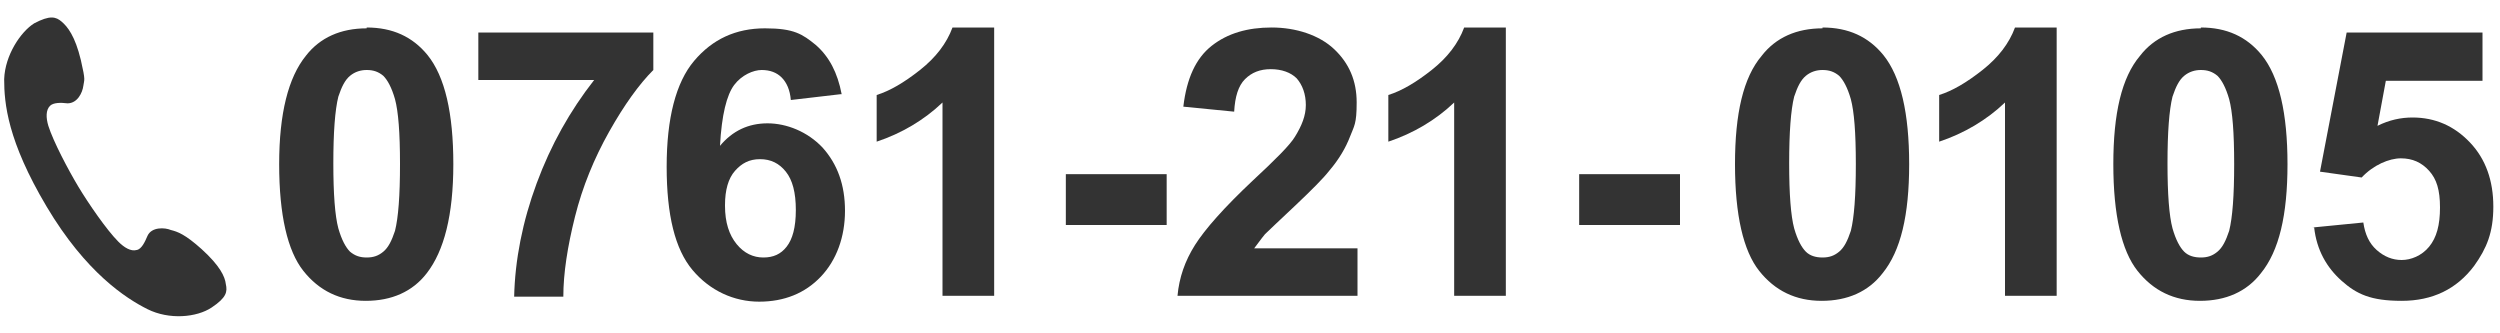<?xml version="1.0" encoding="UTF-8"?>
<svg xmlns="http://www.w3.org/2000/svg" width="300" height="40" version="1.1" viewBox="0 0 300 40">
  <defs>
    <style>
      .cls-1 {
        fill: #333;
      }
    </style>
  </defs>
  <!-- Generator: Adobe Illustrator 28.7.7, SVG Export Plug-In . SVG Version: 1.2.0 Build 194)  -->
  <g>
    <g id="_レイヤー_1" data-name="レイヤー_1">
      <g>
        <g>
          <path class="cls-1" d="M44,3.3c3.1,0,5.5,1.1,7.3,3.3,2.1,2.6,3.1,7,3.1,13.1s-1.1,10.4-3.2,13.1c-1.7,2.2-4.2,3.3-7.3,3.3s-5.6-1.2-7.5-3.6c-1.9-2.4-2.9-6.7-2.9-12.8s1.1-10.4,3.2-13c1.7-2.2,4.2-3.3,7.3-3.3ZM44,8.4c-.7,0-1.4.2-2,.7-.6.5-1,1.3-1.4,2.5-.4,1.6-.6,4.3-.6,8s.2,6.3.6,7.8c.4,1.4.9,2.3,1.4,2.8.6.5,1.2.7,2,.7s1.4-.2,2-.7c.6-.5,1-1.3,1.4-2.5.4-1.6.6-4.2.6-8s-.2-6.3-.6-7.8c-.4-1.4-.9-2.3-1.4-2.8-.6-.5-1.2-.7-2-.7Z"/>
          <path class="cls-1" d="M57.4,9.6V3.9h21v4.5c-1.7,1.7-3.5,4.2-5.3,7.4-1.8,3.2-3.2,6.6-4.1,10.2s-1.4,6.8-1.4,9.6h-5.9c.1-4.4,1-9,2.7-13.6,1.7-4.6,4-8.7,6.9-12.4h-14Z"/>
          <path class="cls-1" d="M100.9,11.3l-6,.7c-.1-1.2-.5-2.1-1.1-2.7-.6-.6-1.4-.9-2.4-.9s-2.4.6-3.3,1.8c-.9,1.2-1.5,3.6-1.7,7.3,1.5-1.8,3.4-2.7,5.7-2.7s4.8,1,6.6,2.9c1.8,2,2.7,4.5,2.7,7.6s-1,5.9-2.9,7.9c-1.9,2-4.4,3-7.4,3s-5.9-1.3-8-3.8c-2.1-2.5-3.1-6.6-3.1-12.4s1.1-10.1,3.3-12.7c2.2-2.6,5-3.9,8.5-3.9s4.5.7,6.1,2c1.6,1.4,2.6,3.3,3.1,5.9ZM87,24.7c0,2,.5,3.5,1.4,4.6.9,1.1,2,1.6,3.2,1.6s2.1-.4,2.8-1.3,1.1-2.3,1.1-4.4-.4-3.6-1.2-4.6c-.8-1-1.8-1.5-3.1-1.5s-2.2.5-3,1.4c-.8.9-1.2,2.3-1.2,4.1Z"/>
          <path class="cls-1" d="M119.2,35.5h-6.1V12.3c-2.2,2.1-4.9,3.7-7.9,4.7v-5.6c1.6-.5,3.3-1.5,5.2-3,1.9-1.5,3.2-3.2,3.9-5.1h5v32.2Z"/>
          <path class="cls-1" d="M127.9,27v-6.1h12.1v6.1h-12.1Z"/>
          <path class="cls-1" d="M162.9,29.8v5.7h-21.6c.2-2.2.9-4.2,2.1-6.1,1.2-1.9,3.5-4.5,6.9-7.7,2.8-2.6,4.5-4.3,5.1-5.3.8-1.3,1.3-2.5,1.3-3.8s-.4-2.4-1.1-3.2c-.7-.7-1.8-1.1-3.1-1.1s-2.3.4-3.1,1.2c-.8.8-1.2,2.1-1.3,3.9l-6.1-.6c.4-3.4,1.5-5.8,3.4-7.3,1.9-1.5,4.3-2.2,7.2-2.2s5.7.9,7.5,2.6c1.8,1.7,2.7,3.8,2.7,6.4s-.3,2.8-.8,4.1c-.5,1.3-1.3,2.7-2.5,4.1-.7.9-2.1,2.3-4,4.1-1.9,1.8-3.2,3-3.7,3.5-.5.6-.9,1.2-1.3,1.7h12.2Z"/>
          <path class="cls-1" d="M180.6,35.5h-6.1V12.3c-2.2,2.1-4.9,3.7-7.9,4.7v-5.6c1.6-.5,3.3-1.5,5.2-3,1.9-1.5,3.2-3.2,3.9-5.1h5v32.2Z"/>
          <path class="cls-1" d="M189.5,27v-6.1h12.1v6.1h-12.1Z"/>
          <path class="cls-1" d="M218.7,3.3c3.1,0,5.5,1.1,7.3,3.3,2.1,2.6,3.1,7,3.1,13.1s-1,10.4-3.2,13.1c-1.7,2.2-4.2,3.3-7.3,3.3s-5.6-1.2-7.5-3.6c-1.9-2.4-2.9-6.7-2.9-12.8s1-10.4,3.2-13c1.7-2.2,4.2-3.3,7.3-3.3ZM218.7,8.4c-.7,0-1.4.2-2,.7-.6.5-1,1.3-1.4,2.5-.4,1.6-.6,4.3-.6,8s.2,6.3.6,7.8c.4,1.4.9,2.3,1.4,2.8s1.2.7,2,.7,1.4-.2,2-.7c.6-.5,1-1.3,1.4-2.5.4-1.6.6-4.2.6-8s-.2-6.3-.6-7.8c-.4-1.4-.9-2.3-1.4-2.8-.6-.5-1.2-.7-2-.7Z"/>
          <path class="cls-1" d="M246.7,35.5h-6.1V12.3c-2.2,2.1-4.9,3.7-7.9,4.7v-5.6c1.6-.5,3.3-1.5,5.2-3,1.9-1.5,3.2-3.2,3.9-5.1h5v32.2Z"/>
          <path class="cls-1" d="M264.1,3.3c3.1,0,5.5,1.1,7.3,3.3,2.1,2.6,3.1,7,3.1,13.1s-1,10.4-3.2,13.1c-1.7,2.2-4.2,3.3-7.3,3.3s-5.6-1.2-7.5-3.6c-1.9-2.4-2.9-6.7-2.9-12.8s1-10.4,3.2-13c1.7-2.2,4.2-3.3,7.3-3.3ZM264.1,8.4c-.7,0-1.4.2-2,.7-.6.5-1,1.3-1.4,2.5-.4,1.6-.6,4.3-.6,8s.2,6.3.6,7.8c.4,1.4.9,2.3,1.4,2.8s1.2.7,2,.7,1.4-.2,2-.7c.6-.5,1-1.3,1.4-2.5.4-1.6.6-4.2.6-8s-.2-6.3-.6-7.8c-.4-1.4-.9-2.3-1.4-2.8-.6-.5-1.2-.7-2-.7Z"/>
          <path class="cls-1" d="M277.5,27.3l6.1-.6c.2,1.4.7,2.5,1.6,3.3.9.8,1.9,1.2,3,1.2s2.4-.5,3.3-1.6,1.3-2.6,1.3-4.7-.4-3.4-1.3-4.4c-.9-1-2-1.5-3.4-1.5s-3.3.8-4.7,2.3l-5-.7,3.2-16.7h16.3v5.8h-11.6l-1,5.4c1.4-.7,2.8-1,4.2-1,2.7,0,5,1,6.9,3,1.9,2,2.8,4.6,2.8,7.7s-.8,5-2.3,7.1c-2.1,2.8-5,4.2-8.7,4.2s-5.4-.8-7.2-2.4-3-3.7-3.3-6.4Z"/>
        </g>
        <path class="cls-1" d="M.5,9.5c0,2.9.4,7.4,5.1,15.3,4.7,7.9,9.5,11,12.1,12.3,2.6,1.3,5.9,1,7.7-.2,1.8-1.2,1.9-1.9,1.7-2.8-.1-.9-.7-2.2-2.9-4.2-2-1.8-2.9-2.1-3.7-2.3-.7-.3-2.3-.4-2.8.7-.3.7-.7,1.6-1.3,1.7-.7.2-1.5-.3-2.2-1-1.4-1.4-3.6-4.6-4.8-6.6-1.2-2-3-5.4-3.6-7.3-.3-1-.3-1.9.2-2.4.4-.4,1.3-.4,2.1-.3,1.2,0,1.8-1.3,1.9-2.1.1-.8.3-.5-.3-3.1-.7-2.9-1.6-4-2.3-4.6-.7-.6-1.4-.8-3.3.2C2.5,3.8.6,6.6.5,9.5Z"/>
      </g>
    </g>
  </g>
</svg>
